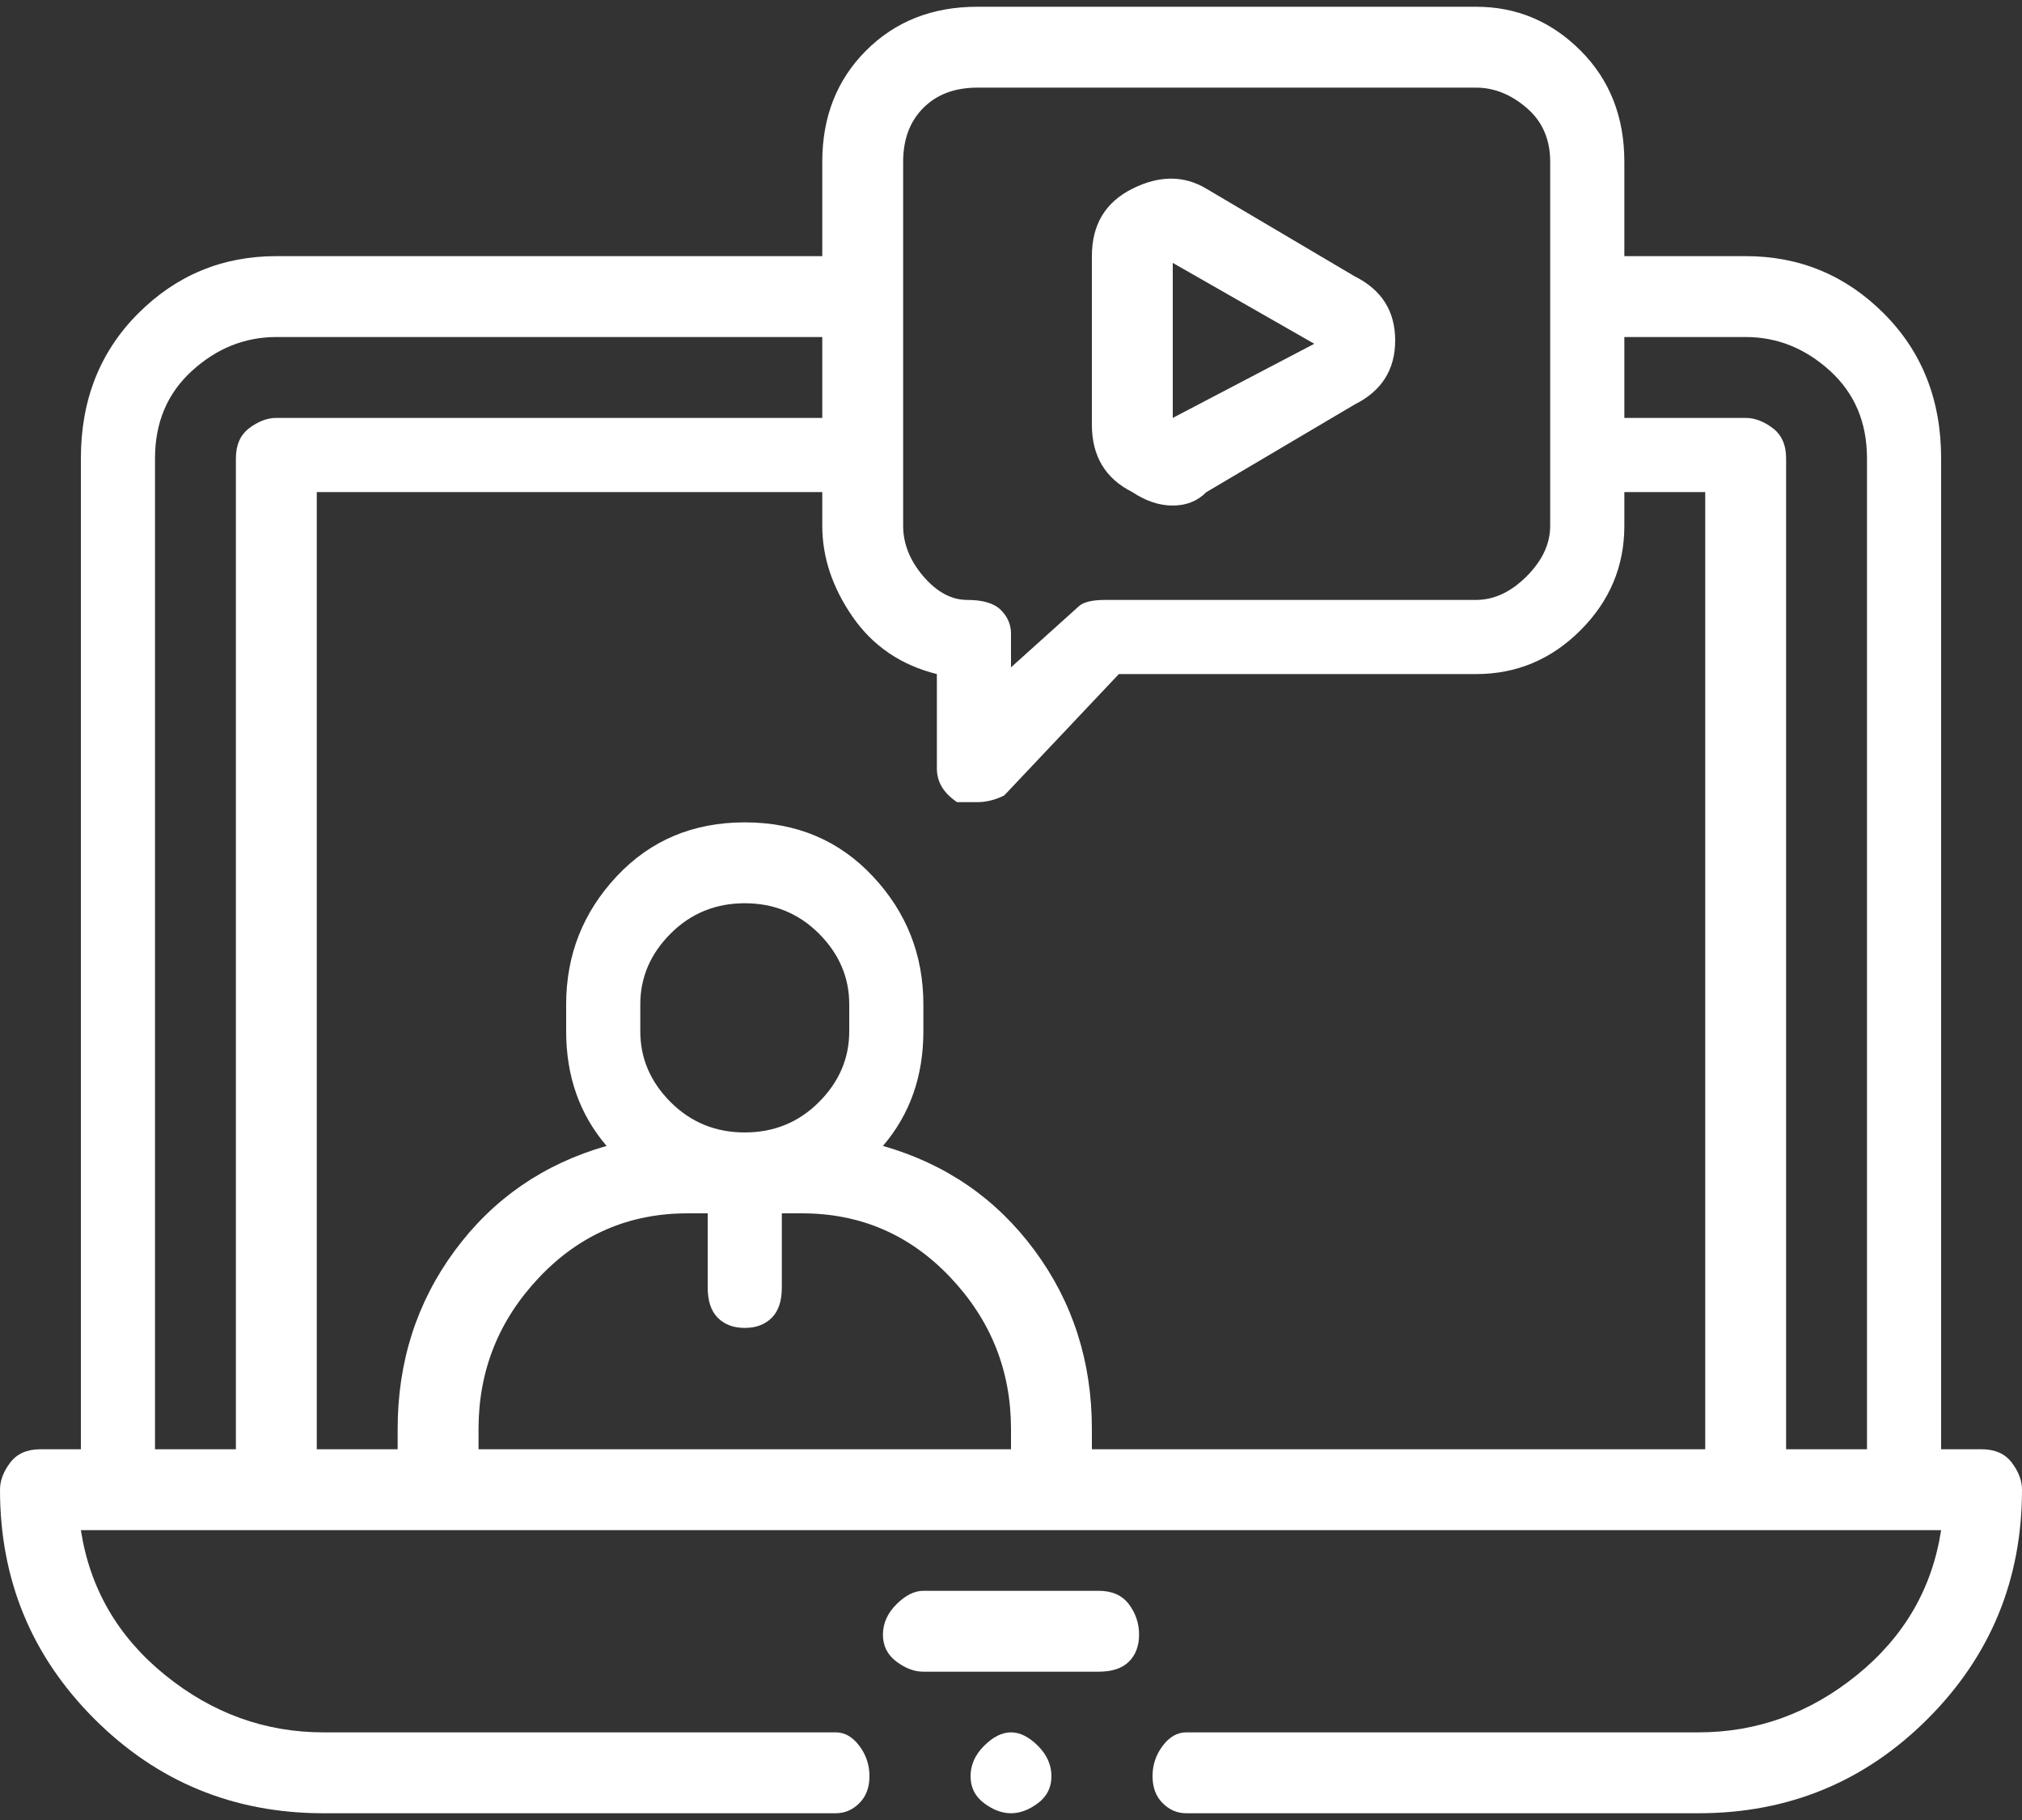 <svg width="80" height="72" viewBox="0 0 80 72" fill="none" xmlns="http://www.w3.org/2000/svg">
<rect x="0" y="0" width="80" height="72" fill="#333333" stroke="none"/>
<path d="M78.4 57.333H76.8V18.133C76.8 15.822 76.044 13.911 74.533 12.4C73.022 10.889 71.2 10.133 69.067 10.133H64.267V6.4C64.267 4.622 63.689 3.155 62.533 2C61.378 0.844 60 0.267 58.4 0.267H38.667C36.889 0.267 35.422 0.844 34.267 2C33.111 3.155 32.533 4.622 32.533 6.4V10.133H10.933C8.8 10.133 6.978 10.889 5.467 12.4C3.956 13.911 3.2 15.822 3.2 18.133V57.333H1.6C1.067 57.333 0.667 57.511 0.4 57.867C0.133 58.222 0 58.578 0 58.933C0 62.489 1.244 65.511 3.733 68C6.222 70.489 9.244 71.733 12.8 71.733H33.067C33.422 71.733 33.733 71.6 34 71.333C34.267 71.067 34.4 70.711 34.4 70.267C34.4 69.822 34.267 69.422 34 69.067C33.733 68.711 33.422 68.533 33.067 68.533H12.8C10.489 68.533 8.4 67.778 6.533 66.267C4.667 64.755 3.556 62.844 3.2 60.533H76.8C76.445 62.844 75.333 64.755 73.467 66.267C71.6 67.778 69.511 68.533 67.2 68.533H46.933C46.578 68.533 46.267 68.711 46 69.067C45.733 69.422 45.6 69.822 45.6 70.267C45.6 70.711 45.733 71.067 46 71.333C46.267 71.6 46.578 71.733 46.933 71.733H67.2C70.756 71.733 73.778 70.489 76.267 68C78.756 65.511 80 62.489 80 58.933C80 58.578 79.867 58.222 79.6 57.867C79.333 57.511 78.933 57.333 78.4 57.333ZM35.733 6.4C35.733 5.511 36 4.8 36.533 4.267C37.067 3.733 37.778 3.467 38.667 3.467H58.4C59.111 3.467 59.778 3.733 60.4 4.267C61.022 4.8 61.333 5.511 61.333 6.4V20.8C61.333 21.511 61.022 22.178 60.4 22.8C59.778 23.422 59.111 23.733 58.4 23.733H43.733C43.2 23.733 42.844 23.822 42.667 24L40 26.4V25.067C40 24.711 39.867 24.4 39.6 24.133C39.333 23.867 38.889 23.733 38.267 23.733C37.644 23.733 37.067 23.422 36.533 22.8C36 22.178 35.733 21.511 35.733 20.8V6.4ZM6.133 18.133C6.133 16.711 6.622 15.556 7.6 14.667C8.578 13.778 9.689 13.333 10.933 13.333H32.533V16.533H10.933C10.578 16.533 10.222 16.667 9.867 16.933C9.511 17.2 9.333 17.6 9.333 18.133V57.333H6.133V18.133ZM18.933 57.333V56.533C18.933 54.222 19.733 52.222 21.333 50.533C22.933 48.844 24.889 48 27.2 48H28V50.933C28 51.467 28.133 51.867 28.4 52.133C28.667 52.4 29.022 52.533 29.467 52.533C29.911 52.533 30.267 52.4 30.533 52.133C30.8 51.867 30.933 51.467 30.933 50.933V48H31.733C34.044 48 36 48.844 37.6 50.533C39.2 52.222 40 54.222 40 56.533V57.333H18.933ZM33.6 40.8C33.6 41.867 33.2 42.8 32.4 43.6C31.6 44.4 30.622 44.8 29.467 44.8C28.311 44.8 27.333 44.4 26.533 43.6C25.733 42.8 25.333 41.867 25.333 40.8V39.733C25.333 38.667 25.733 37.733 26.533 36.933C27.333 36.133 28.311 35.733 29.467 35.733C30.622 35.733 31.6 36.133 32.4 36.933C33.2 37.733 33.6 38.667 33.6 39.733V40.8ZM43.2 57.333V56.533C43.2 53.867 42.444 51.511 40.933 49.467C39.422 47.422 37.422 46.044 34.933 45.333C36 44.089 36.533 42.578 36.533 40.8V39.733C36.533 37.778 35.867 36.089 34.533 34.667C33.2 33.244 31.511 32.533 29.467 32.533C27.422 32.533 25.733 33.244 24.4 34.667C23.067 36.089 22.4 37.778 22.4 39.733V40.8C22.4 42.578 22.933 44.089 24 45.333C21.511 46.044 19.511 47.422 18 49.467C16.489 51.511 15.733 53.867 15.733 56.533V57.333H12.533V19.467H32.533V20.8C32.533 22.044 32.933 23.244 33.733 24.4C34.533 25.555 35.644 26.311 37.067 26.667V30.4C37.067 30.933 37.333 31.378 37.867 31.733H38.667C39.022 31.733 39.378 31.644 39.733 31.467L44.267 26.667H58.4C60 26.667 61.378 26.089 62.533 24.933C63.689 23.778 64.267 22.4 64.267 20.8V19.467H67.467V57.333H43.2ZM70.667 57.333V18.133C70.667 17.6 70.489 17.2 70.133 16.933C69.778 16.667 69.422 16.533 69.067 16.533H64.267V13.333H69.067C70.311 13.333 71.422 13.778 72.4 14.667C73.378 15.556 73.867 16.711 73.867 18.133V57.333H70.667ZM43.467 62.933H36.533C36.178 62.933 35.822 63.111 35.467 63.467C35.111 63.822 34.933 64.222 34.933 64.667C34.933 65.111 35.111 65.467 35.467 65.733C35.822 66 36.178 66.133 36.533 66.133H43.467C44 66.133 44.4 66 44.667 65.733C44.933 65.467 45.067 65.111 45.067 64.667C45.067 64.222 44.933 63.822 44.667 63.467C44.4 63.111 44 62.933 43.467 62.933ZM44.8 19.467C45.333 19.822 45.867 20 46.4 20C46.933 20 47.378 19.822 47.733 19.467L53.6 16C54.667 15.467 55.2 14.622 55.2 13.467C55.2 12.311 54.667 11.467 53.6 10.933L47.733 7.467C46.844 6.933 45.867 6.933 44.8 7.467C43.733 8 43.2 8.889 43.2 10.133V16.8C43.2 18.044 43.733 18.933 44.8 19.467ZM46.4 10.4L52 13.6L46.4 16.533V10.4ZM40 68.533C39.644 68.533 39.289 68.711 38.933 69.067C38.578 69.422 38.4 69.822 38.4 70.267C38.4 70.711 38.578 71.067 38.933 71.333C39.289 71.6 39.644 71.733 40 71.733C40.356 71.733 40.711 71.6 41.067 71.333C41.422 71.067 41.6 70.711 41.6 70.267C41.6 69.822 41.422 69.422 41.067 69.067C40.711 68.711 40.356 68.533 40 68.533Z" fill="white"/>
</svg>
